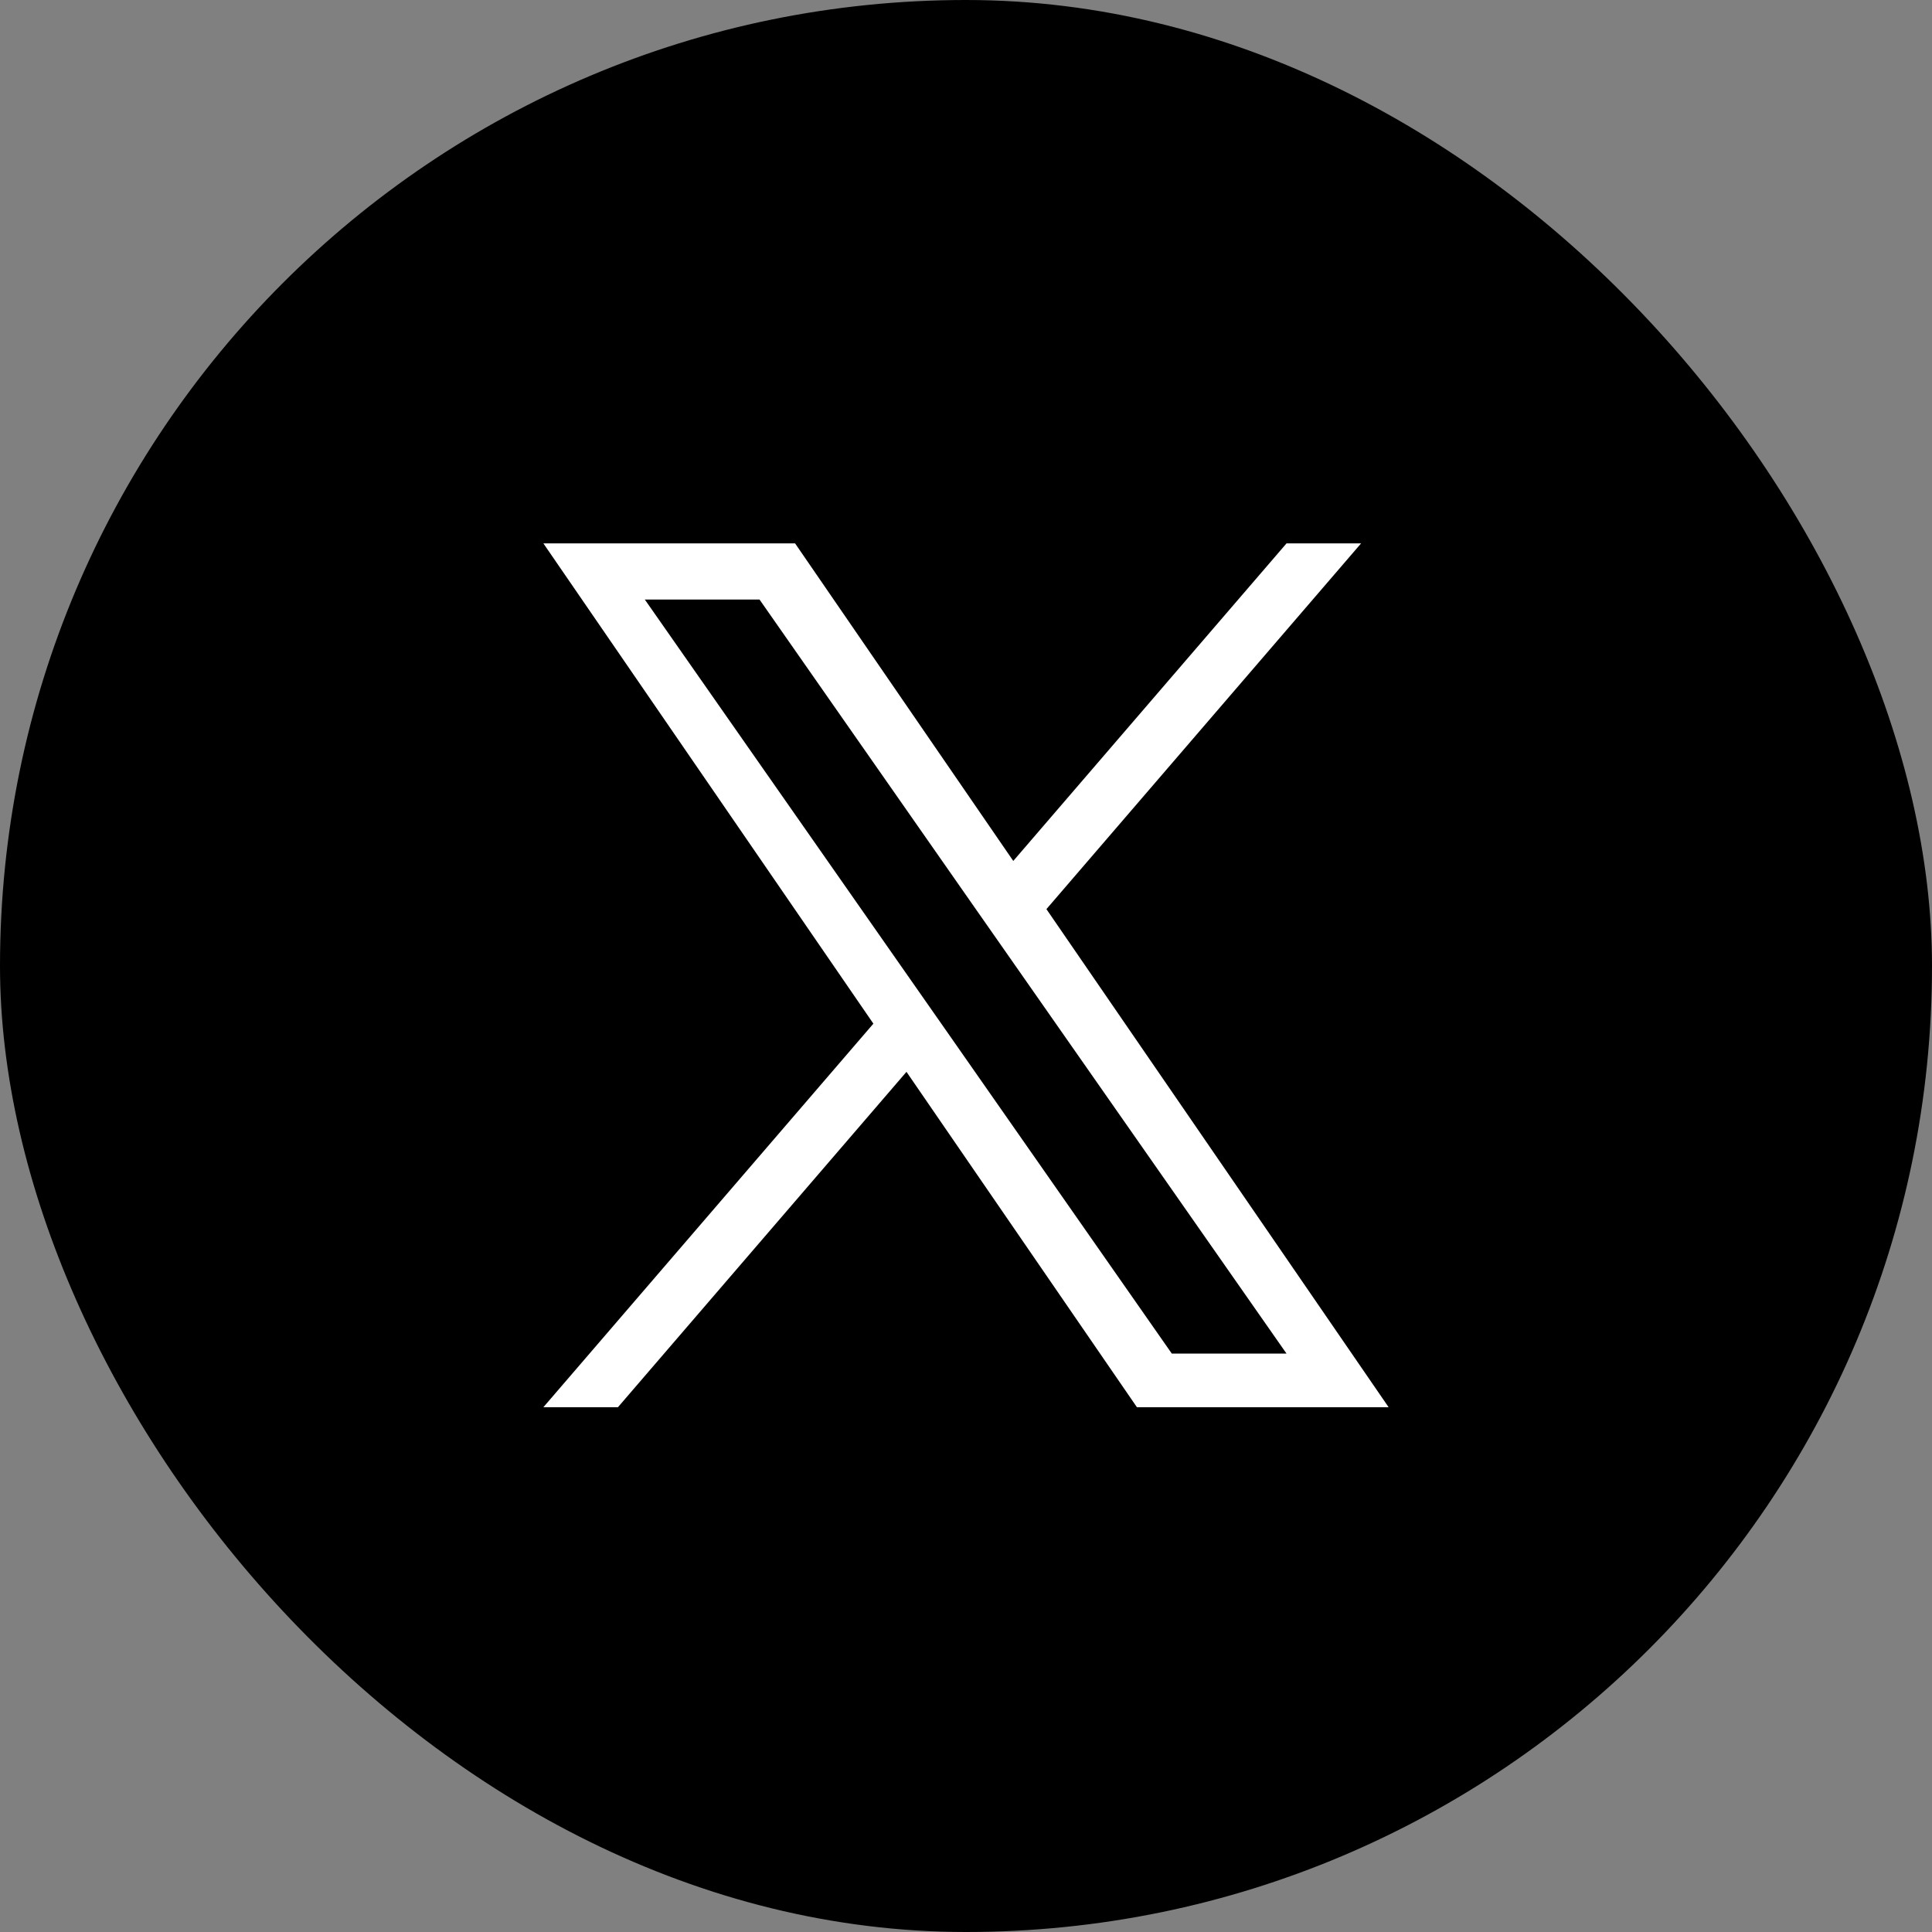 <svg xmlns="http://www.w3.org/2000/svg" width="32" height="32" viewBox="0 0 32 32"><rect x="0" y="0" width="32" height="32" fill="#808080" stroke="none"/><g transform="translate(-351 -1228)"><rect width="32" height="32" rx="16" transform="translate(351 1228)"/><path d="M6.64,8.025h0l-.554-.792L1.68.93h1.9L7.133,6.016l.554.792,4.622,6.612h-1.9ZM12.309,0,7.783,5.26,4.169,0H0L5.466,7.955,0,14.308H1.235L6.014,8.753l3.817,5.555H14L8.332,6.058h0L13.544,0Z" transform="translate(360 1237)" fill="#fff"/></g></svg>